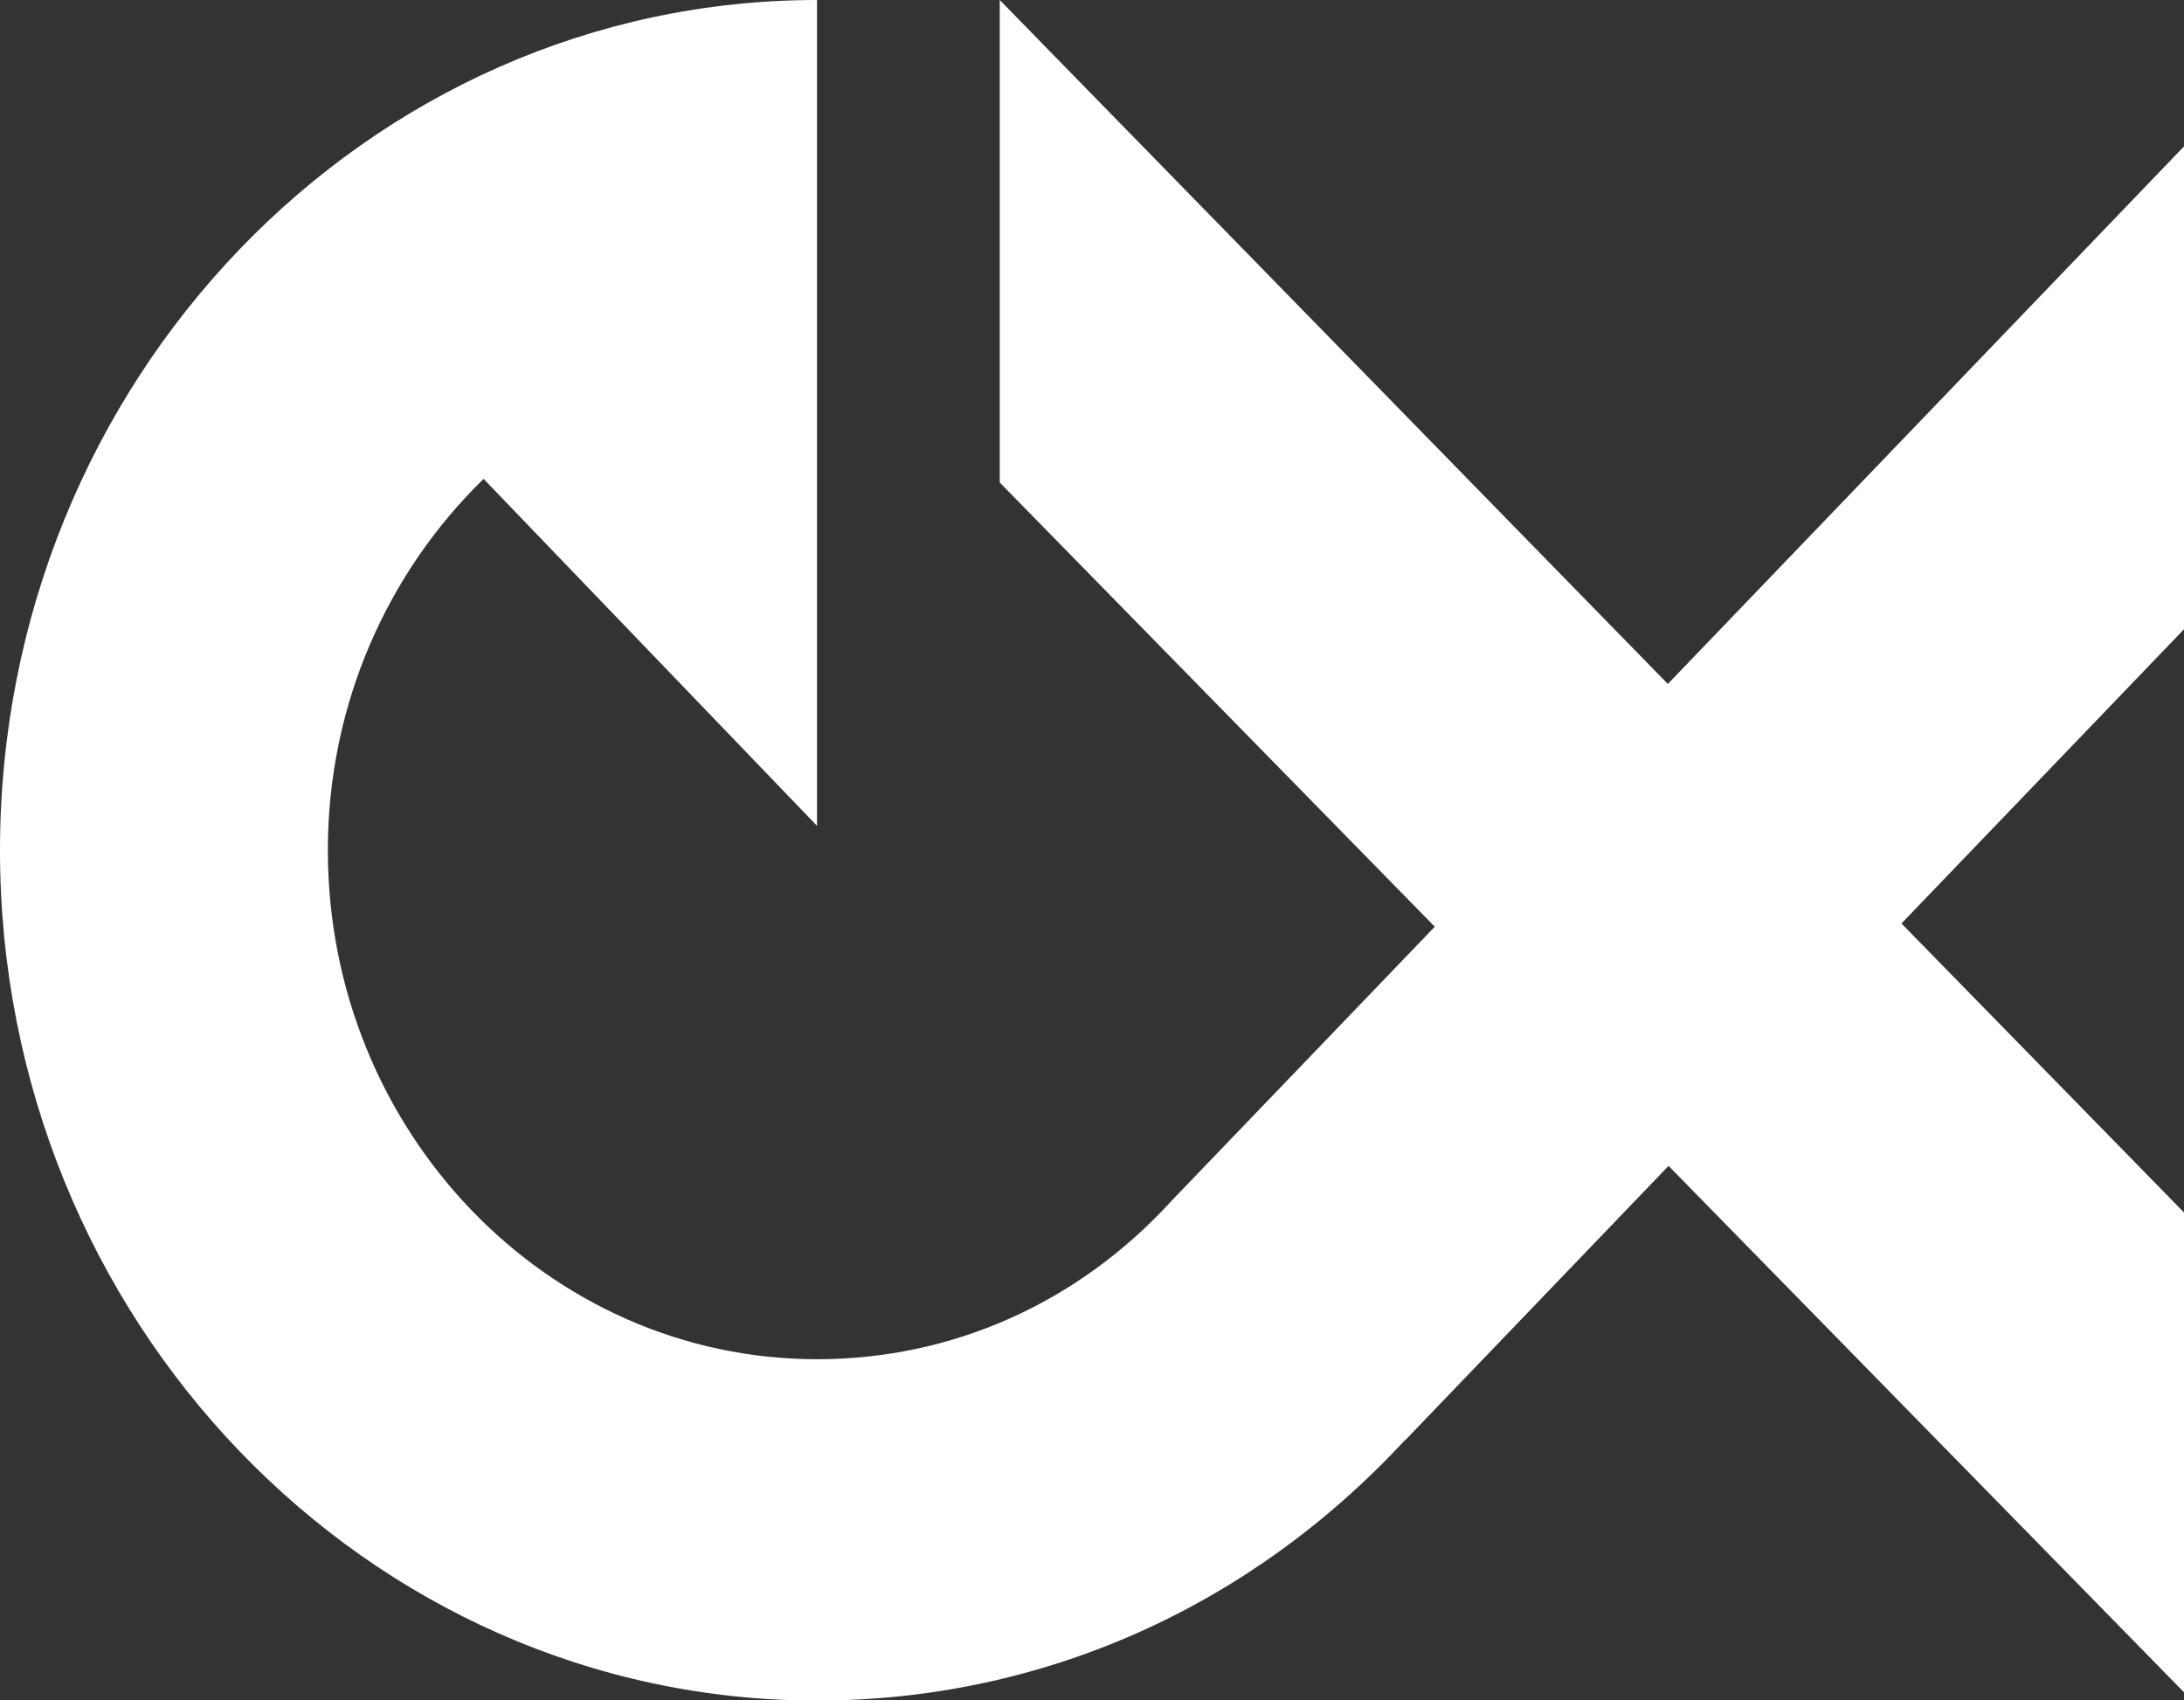 <?xml version="1.0" encoding="UTF-8"?> <svg xmlns="http://www.w3.org/2000/svg" id="b" data-name="Layer 2" width="12.144" height="9.455" viewBox="0 0 12.144 9.455"><rect x="0" y="0" width="12.144" height="9.455" fill="#333333" stroke="none"/><g id="c" data-name="Layer 1"><path d="M12.144.814l-2.87,2.989L5.559,0v2.683l2.419,2.47-1.453,1.513-.015.016c-.518.565-1.217.876-1.967.876-1.5,0-2.72-1.27-2.72-2.83,0-.815.335-1.548.866-2.065l1.854,1.929V0C2.038,0,0,2.121,0,4.728s2.038,4.728,4.542,4.728c1.246,0,2.406-.515,3.27-1.448l.001.001,1.465-1.526,2.866,2.927v-2.668l-1.571-1.607,1.571-1.636V.814Z" style="fill: #fff;"></path></g></svg> 
